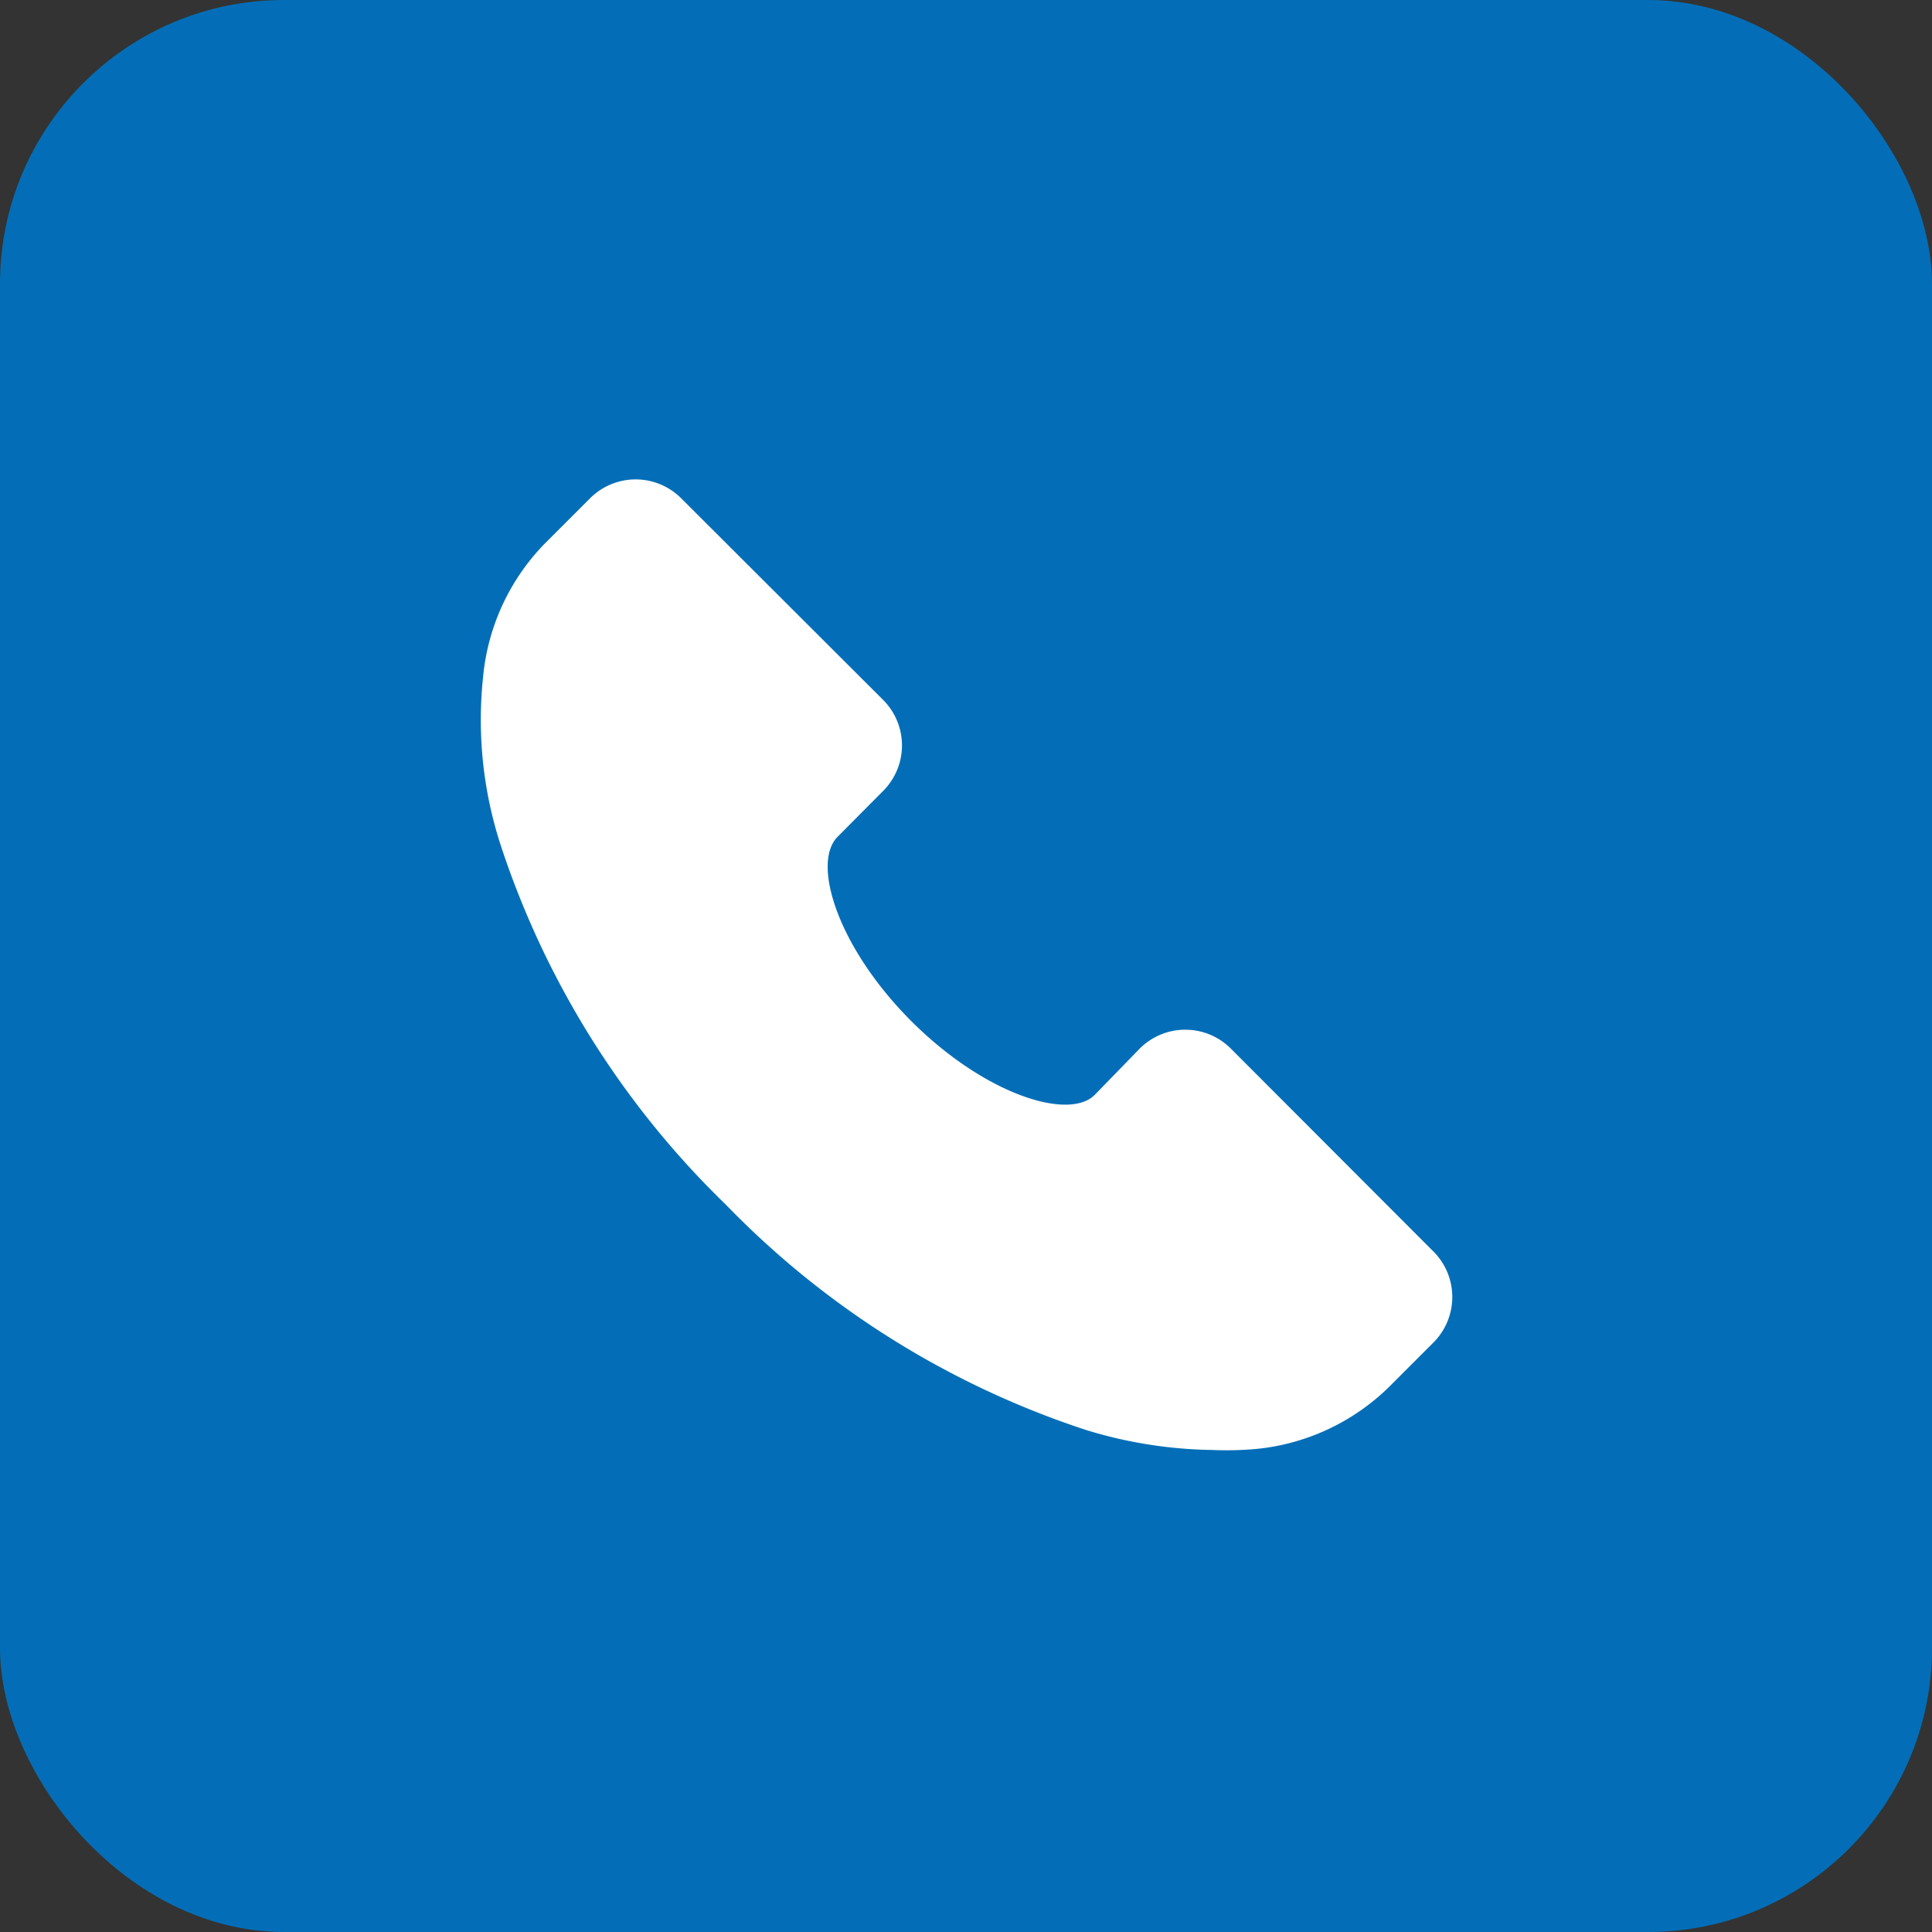 <svg id="图层_1" data-name="图层 1" xmlns="http://www.w3.org/2000/svg" viewBox="0 0 60 60"><rect x="0" y="0" width="60" height="60" fill="#333333" stroke="none"/><defs><style>.cls-1{fill:#036eb7;}.cls-2{fill:#fff;}</style></defs><rect class="cls-1" width="60" height="60" rx="8.82"/><path class="cls-2" d="M44.48,38.83l-6.25-6.26a2,2,0,0,0-2.84,0L34,34c-.8.81-3.4,0-5.68-2.27S25.2,26.84,26,26l1.42-1.43a2,2,0,0,0,0-2.84l-6.26-6.25a2,2,0,0,0-2.84,0l-1.42,1.42A6.84,6.84,0,0,0,15,21.05a12.57,12.57,0,0,0,.54,5.17,27.49,27.49,0,0,0,7,11.19,27.49,27.49,0,0,0,11.19,7,13.92,13.92,0,0,0,3.92.62A10.36,10.36,0,0,0,39,45a6.84,6.84,0,0,0,4.11-1.9l1.42-1.42A2,2,0,0,0,44.48,38.83Z"/></svg>